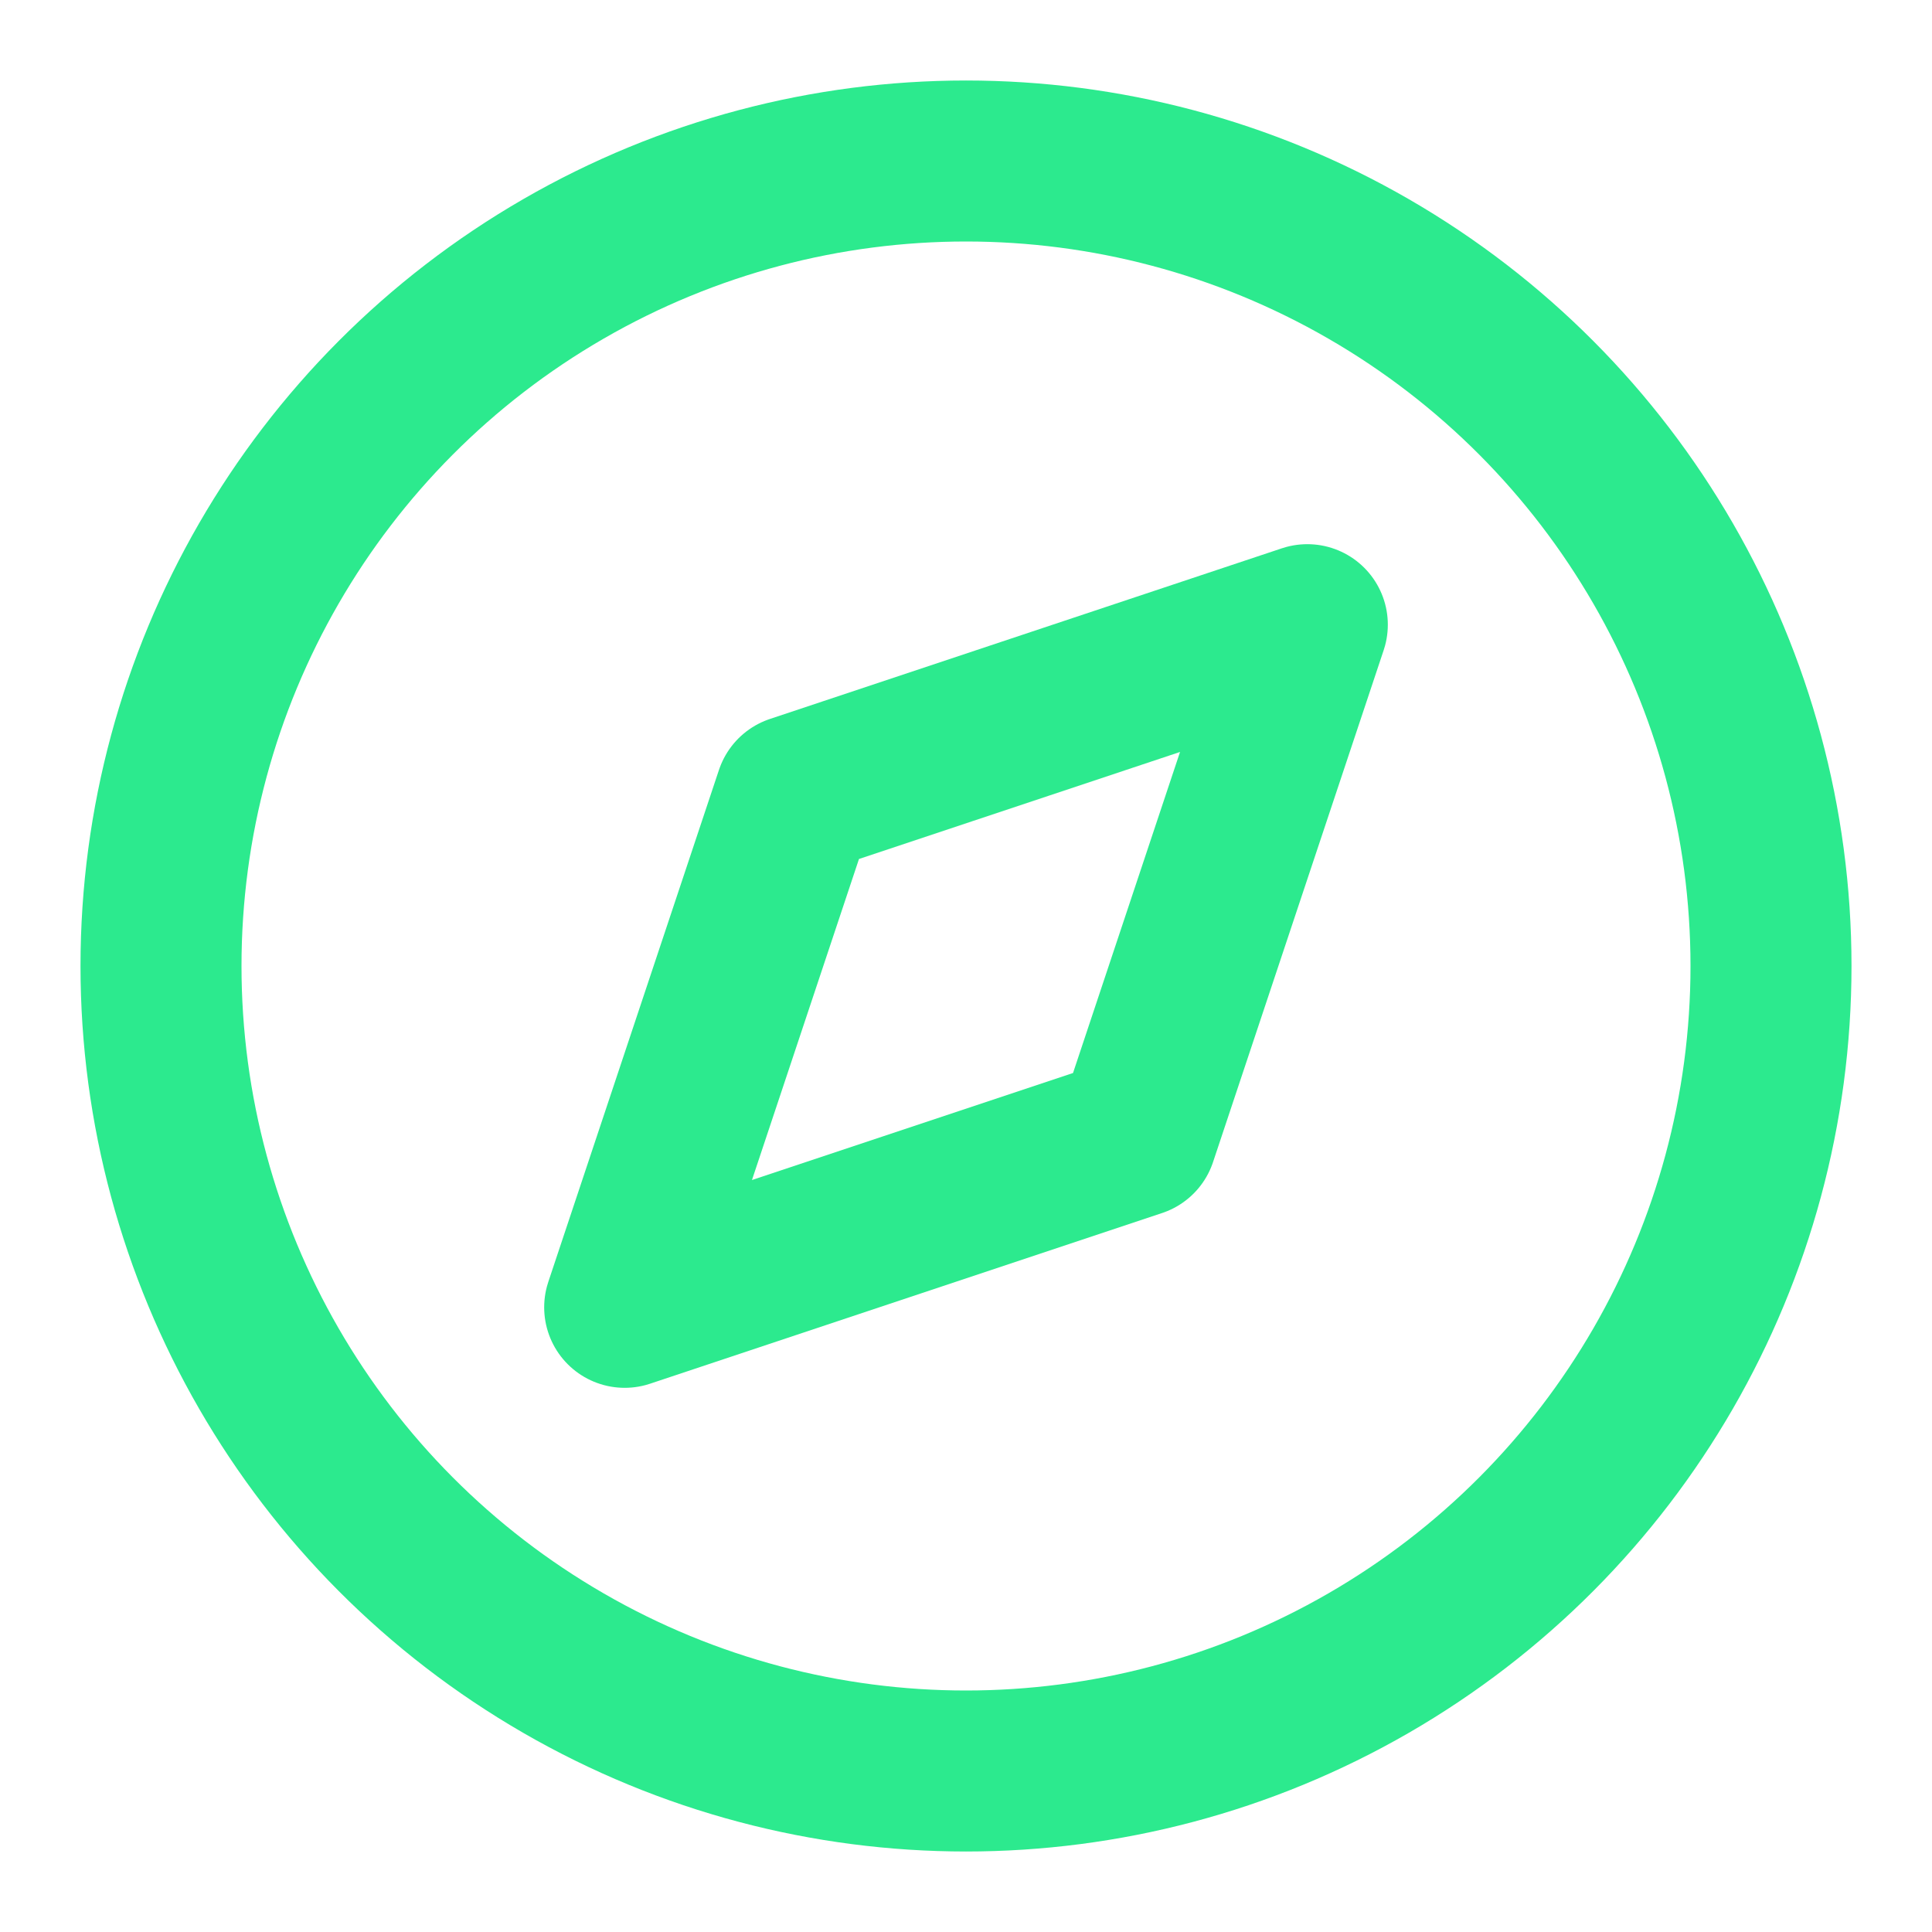 <svg xmlns="http://www.w3.org/2000/svg" width="24" height="24" viewBox="0 0 24 24" fill="none" stroke="#2cea8e" stroke-width="2" stroke-linecap="round" stroke-linejoin="round" class="feather feather-compass"><circle cx="12" cy="12" r="10"></circle><polygon points="16.24 7.76 14.12 14.12 7.76 16.24 9.88 9.88 16.24 7.76"></polygon></svg>